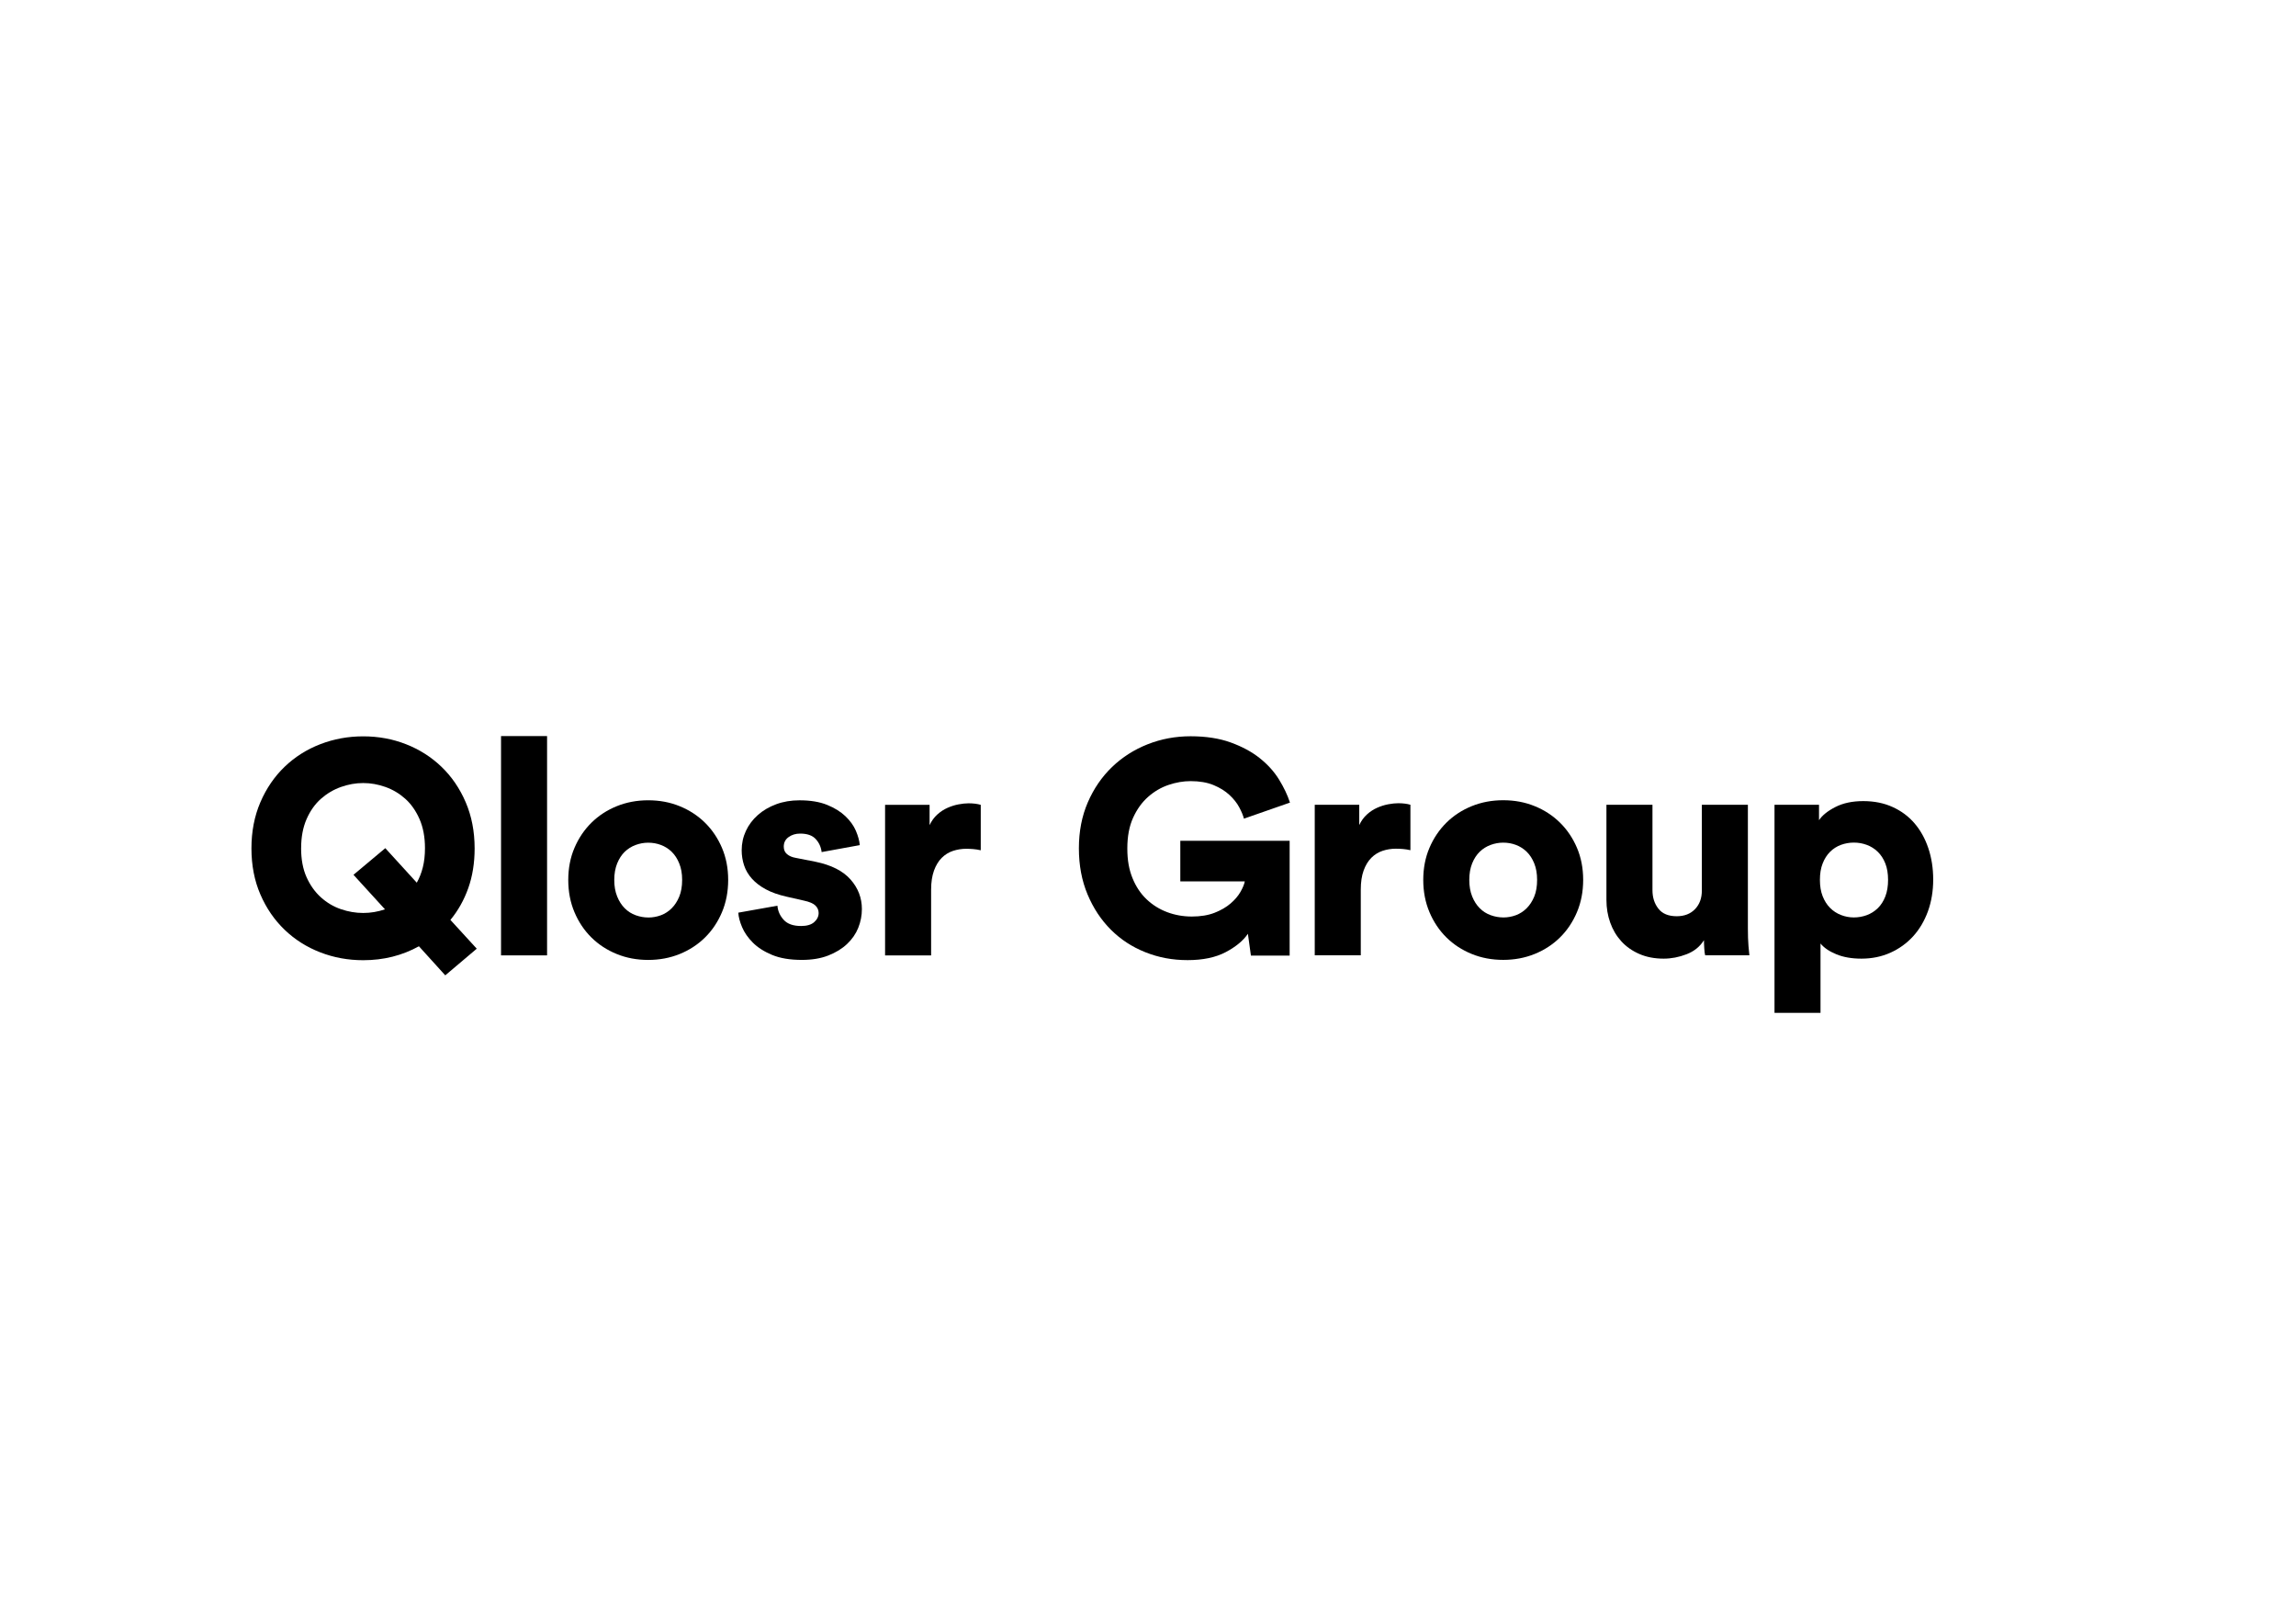 <?xml version="1.0" encoding="UTF-8"?><svg id="Lager_1" xmlns="http://www.w3.org/2000/svg" viewBox="0 0 841.9 595.3"><path d="m92.2,311.05c0-6.22,1.09-11.86,3.28-16.94,2.18-5.07,5.15-9.4,8.88-12.99,3.74-3.59,8.09-6.35,13.05-8.27,4.96-1.92,10.21-2.89,15.77-2.89s10.79.96,15.71,2.89c4.92,1.93,9.25,4.68,12.99,8.27s6.7,7.92,8.88,12.99,3.28,10.72,3.28,16.94c0,5.33-.78,10.18-2.33,14.55s-3.74,8.26-6.55,11.66l9.66,10.55-11.55,9.77-9.66-10.66c-6.15,3.41-12.96,5.11-20.43,5.11-5.55,0-10.81-.96-15.77-2.89-4.96-1.92-9.31-4.68-13.05-8.27-3.74-3.59-6.7-7.9-8.88-12.94-2.18-5.03-3.28-10.66-3.28-16.88Zm18.21-.11c0,4.15.67,7.7,2,10.66s3.09,5.42,5.27,7.39c2.18,1.96,4.63,3.41,7.33,4.33,2.7.93,5.42,1.39,8.16,1.39s5.33-.44,8-1.33l-11.55-12.66,11.66-9.77,11.55,12.66c.96-1.7,1.7-3.59,2.22-5.66s.78-4.4.78-7c0-4.07-.67-7.62-2-10.66-1.33-3.03-3.07-5.51-5.22-7.44-2.15-1.92-4.57-3.37-7.27-4.33s-5.42-1.44-8.16-1.44-5.46.48-8.16,1.44c-2.7.96-5.15,2.41-7.33,4.33-2.18,1.93-3.94,4.41-5.27,7.44-1.33,3.04-2,6.59-2,10.66h0Z"/><path d="m183.72,350.26v-80.4h16.88v80.4h-16.88Z"/><path d="m237.69,293.4c4.15,0,8,.72,11.55,2.17s6.64,3.46,9.27,6.05,4.7,5.66,6.22,9.22c1.52,3.55,2.28,7.48,2.28,11.77s-.76,8.24-2.28,11.83-3.59,6.68-6.22,9.27c-2.63,2.59-5.72,4.61-9.27,6.05s-7.4,2.17-11.55,2.17-8-.72-11.55-2.17c-3.55-1.44-6.65-3.46-9.27-6.05-2.63-2.59-4.7-5.68-6.22-9.27-1.52-3.59-2.28-7.53-2.28-11.83s.76-8.22,2.28-11.77,3.59-6.62,6.22-9.22c2.63-2.59,5.72-4.61,9.27-6.05,3.55-1.44,7.4-2.17,11.55-2.17Zm0,42.98c1.63,0,3.18-.28,4.66-.83,1.48-.56,2.79-1.41,3.94-2.55,1.15-1.15,2.07-2.57,2.78-4.28.7-1.7,1.06-3.74,1.06-6.11s-.35-4.31-1.06-6.05c-.7-1.74-1.63-3.17-2.78-4.28s-2.46-1.94-3.94-2.5-3.04-.83-4.66-.83-3.09.28-4.61.83c-1.52.56-2.85,1.39-4,2.5s-2.07,2.54-2.78,4.28c-.7,1.74-1.06,3.76-1.06,6.05s.35,4.31,1.06,6.05c.7,1.74,1.63,3.18,2.78,4.33s2.48,2,4,2.55,3.05.83,4.61.83h0Z"/><path d="m285.07,332.05c.15,1.93.91,3.65,2.28,5.16,1.37,1.52,3.5,2.28,6.39,2.28,2.15,0,3.76-.48,4.83-1.44s1.61-2.07,1.61-3.33c0-1.04-.39-1.94-1.17-2.72s-2.2-1.39-4.28-1.83l-6.33-1.44c-2.96-.67-5.48-1.55-7.55-2.67-2.07-1.11-3.78-2.41-5.11-3.89s-2.3-3.11-2.89-4.89-.89-3.63-.89-5.55c0-2.52.52-4.89,1.55-7.11,1.04-2.22,2.5-4.16,4.39-5.83s4.13-2.98,6.72-3.94c2.59-.96,5.44-1.44,8.55-1.44,4,0,7.37.56,10.11,1.67s4.98,2.5,6.72,4.16c1.74,1.67,3.02,3.44,3.83,5.33.81,1.89,1.29,3.65,1.44,5.27l-13.99,2.55c-.22-1.85-.94-3.44-2.17-4.78-1.22-1.33-3.13-2-5.72-2-1.63,0-3.04.43-4.22,1.28-1.19.85-1.78,2.02-1.78,3.5,0,1.19.41,2.11,1.22,2.78s1.85,1.11,3.11,1.33l7.33,1.44c5.77,1.19,10.05,3.35,12.83,6.5s4.16,6.76,4.16,10.83c0,2.37-.44,4.66-1.33,6.88-.89,2.22-2.26,4.2-4.11,5.94-1.85,1.74-4.15,3.15-6.89,4.22s-5.96,1.61-9.66,1.61c-4.37,0-8.01-.61-10.94-1.83-2.93-1.22-5.27-2.72-7.05-4.5s-3.09-3.67-3.94-5.66c-.85-2-1.32-3.78-1.39-5.33l14.33-2.55h0Z"/><path d="m359.64,311.73c-.96-.22-1.89-.37-2.78-.44-.89-.07-1.74-.11-2.55-.11-1.7,0-3.33.26-4.89.78-1.55.52-2.93,1.37-4.11,2.55-1.19,1.19-2.13,2.74-2.83,4.66-.7,1.93-1.06,4.26-1.06,7v24.1h-16.88v-55.2h16.32v7.44c.74-1.56,1.68-2.85,2.83-3.89,1.15-1.04,2.39-1.85,3.72-2.44s2.68-1.02,4.05-1.28,2.61-.39,3.72-.39c1.7,0,3.18.19,4.44.56v16.66h.02Z"/><path d="m458.69,350.34l-1.11-8c-1.7,2.52-4.41,4.76-8.11,6.72-3.7,1.96-8.37,2.94-13.99,2.94s-10.64-.96-15.49-2.89c-4.85-1.92-9.07-4.68-12.66-8.27s-6.44-7.9-8.55-12.94c-2.11-5.03-3.17-10.66-3.17-16.88s1.09-11.84,3.28-16.88c2.18-5.03,5.15-9.35,8.88-12.94,3.74-3.59,8.09-6.37,13.05-8.33s10.22-2.94,15.77-2.94,10.53.76,14.71,2.28,7.74,3.44,10.66,5.77,5.27,4.94,7.05,7.83,3.11,5.7,4,8.44l-16.88,5.89c-.3-1.18-.87-2.57-1.72-4.16s-2.05-3.11-3.61-4.55c-1.55-1.44-3.5-2.65-5.83-3.61-2.33-.96-5.13-1.44-8.38-1.44-2.67,0-5.37.46-8.11,1.39s-5.24,2.39-7.5,4.39-4.09,4.55-5.5,7.66-2.11,6.85-2.11,11.22.63,7.77,1.89,10.88,2.98,5.7,5.16,7.77,4.7,3.65,7.55,4.72c2.85,1.07,5.87,1.61,9.05,1.61s6.05-.46,8.38-1.39c2.33-.92,4.28-2.05,5.83-3.39,1.55-1.33,2.76-2.74,3.61-4.22.85-1.48,1.39-2.78,1.61-3.89h-23.65v-14.88h40.09v42.09h-14.21,0Z"/><path d="m517.18,311.7c-.96-.22-1.89-.37-2.78-.44-.89-.07-1.74-.11-2.55-.11-1.7,0-3.33.26-4.89.78-1.55.52-2.93,1.37-4.11,2.55-1.19,1.19-2.13,2.74-2.83,4.66-.7,1.93-1.05,4.26-1.05,7v24.1h-16.88v-55.2h16.32v7.44c.74-1.56,1.68-2.85,2.83-3.89,1.15-1.04,2.39-1.85,3.72-2.44s2.68-1.02,4.05-1.28,2.61-.39,3.72-.39c1.7,0,3.18.19,4.44.56v16.66h0Z"/><path d="m551.2,293.38c4.15,0,8,.72,11.55,2.17,3.55,1.44,6.64,3.46,9.27,6.05,2.63,2.59,4.7,5.66,6.22,9.22,1.52,3.55,2.28,7.48,2.28,11.77s-.76,8.24-2.28,11.83c-1.52,3.59-3.59,6.68-6.22,9.27s-5.72,4.61-9.27,6.05-7.4,2.17-11.55,2.17-8-.72-11.55-2.17c-3.55-1.44-6.65-3.46-9.27-6.05-2.63-2.59-4.7-5.68-6.22-9.27-1.52-3.59-2.28-7.53-2.28-11.83s.76-8.22,2.28-11.77,3.59-6.62,6.22-9.22c2.63-2.59,5.72-4.61,9.27-6.05,3.55-1.44,7.4-2.17,11.55-2.17Zm0,42.98c1.63,0,3.18-.28,4.66-.83,1.48-.56,2.79-1.41,3.94-2.55,1.15-1.15,2.07-2.57,2.78-4.28.7-1.7,1.05-3.74,1.05-6.11s-.35-4.31-1.05-6.05c-.71-1.74-1.63-3.17-2.78-4.28s-2.46-1.94-3.94-2.5-3.04-.83-4.66-.83-3.09.28-4.61.83c-1.52.56-2.85,1.39-4,2.5s-2.07,2.54-2.78,4.28c-.7,1.74-1.05,3.76-1.05,6.05s.35,4.31,1.05,6.05c.7,1.74,1.63,3.18,2.78,4.33s2.48,2,4,2.55,3.05.83,4.61.83h0Z"/><path d="m625.25,350.24c-.15-.52-.26-1.39-.33-2.61-.08-1.22-.11-2.2-.11-2.94-1.48,2.37-3.61,4.09-6.39,5.16-2.78,1.07-5.57,1.61-8.38,1.61-3.33,0-6.31-.57-8.94-1.72s-4.83-2.7-6.61-4.66c-1.78-1.96-3.13-4.24-4.05-6.83-.93-2.59-1.39-5.37-1.39-8.33v-34.88h16.88v31.32c0,2.67.72,4.92,2.17,6.77,1.44,1.85,3.68,2.78,6.72,2.78,2.81,0,5.05-.87,6.72-2.61,1.67-1.74,2.5-4.01,2.5-6.83v-31.43h16.88v45.31c0,2.52.07,4.68.22,6.5.15,1.81.26,2.94.33,3.39h-16.22Z"/><path d="m650.68,371.33v-76.29h16.32v5.66c1.18-1.78,3.18-3.39,6-4.83,2.81-1.44,6.22-2.17,10.22-2.17s7.59.72,10.77,2.17c3.18,1.44,5.87,3.44,8.05,6,2.18,2.55,3.87,5.59,5.05,9.11s1.78,7.35,1.78,11.49-.65,8.11-1.94,11.66c-1.3,3.55-3.11,6.61-5.44,9.16s-5.11,4.55-8.33,6c-3.22,1.44-6.76,2.17-10.61,2.17-3.55,0-6.63-.54-9.22-1.61-2.59-1.07-4.52-2.39-5.78-3.94v25.43h-16.88.01Zm41.64-48.76c0-2.29-.33-4.29-1-6-.67-1.7-1.59-3.13-2.78-4.28-1.18-1.15-2.54-2-4.05-2.55-1.52-.56-3.09-.83-4.72-.83s-3.2.28-4.72.83c-1.52.56-2.85,1.41-4,2.55-1.15,1.15-2.05,2.57-2.72,4.28-.67,1.7-1,3.7-1,6s.33,4.29,1,6c.67,1.7,1.57,3.13,2.72,4.28,1.15,1.15,2.48,2.02,4,2.61,1.52.59,3.09.89,4.72.89s3.2-.28,4.72-.83c1.52-.56,2.87-1.41,4.05-2.55,1.18-1.15,2.11-2.59,2.78-4.33.67-1.74,1-3.76,1-6.05v-.02Z"/></svg>